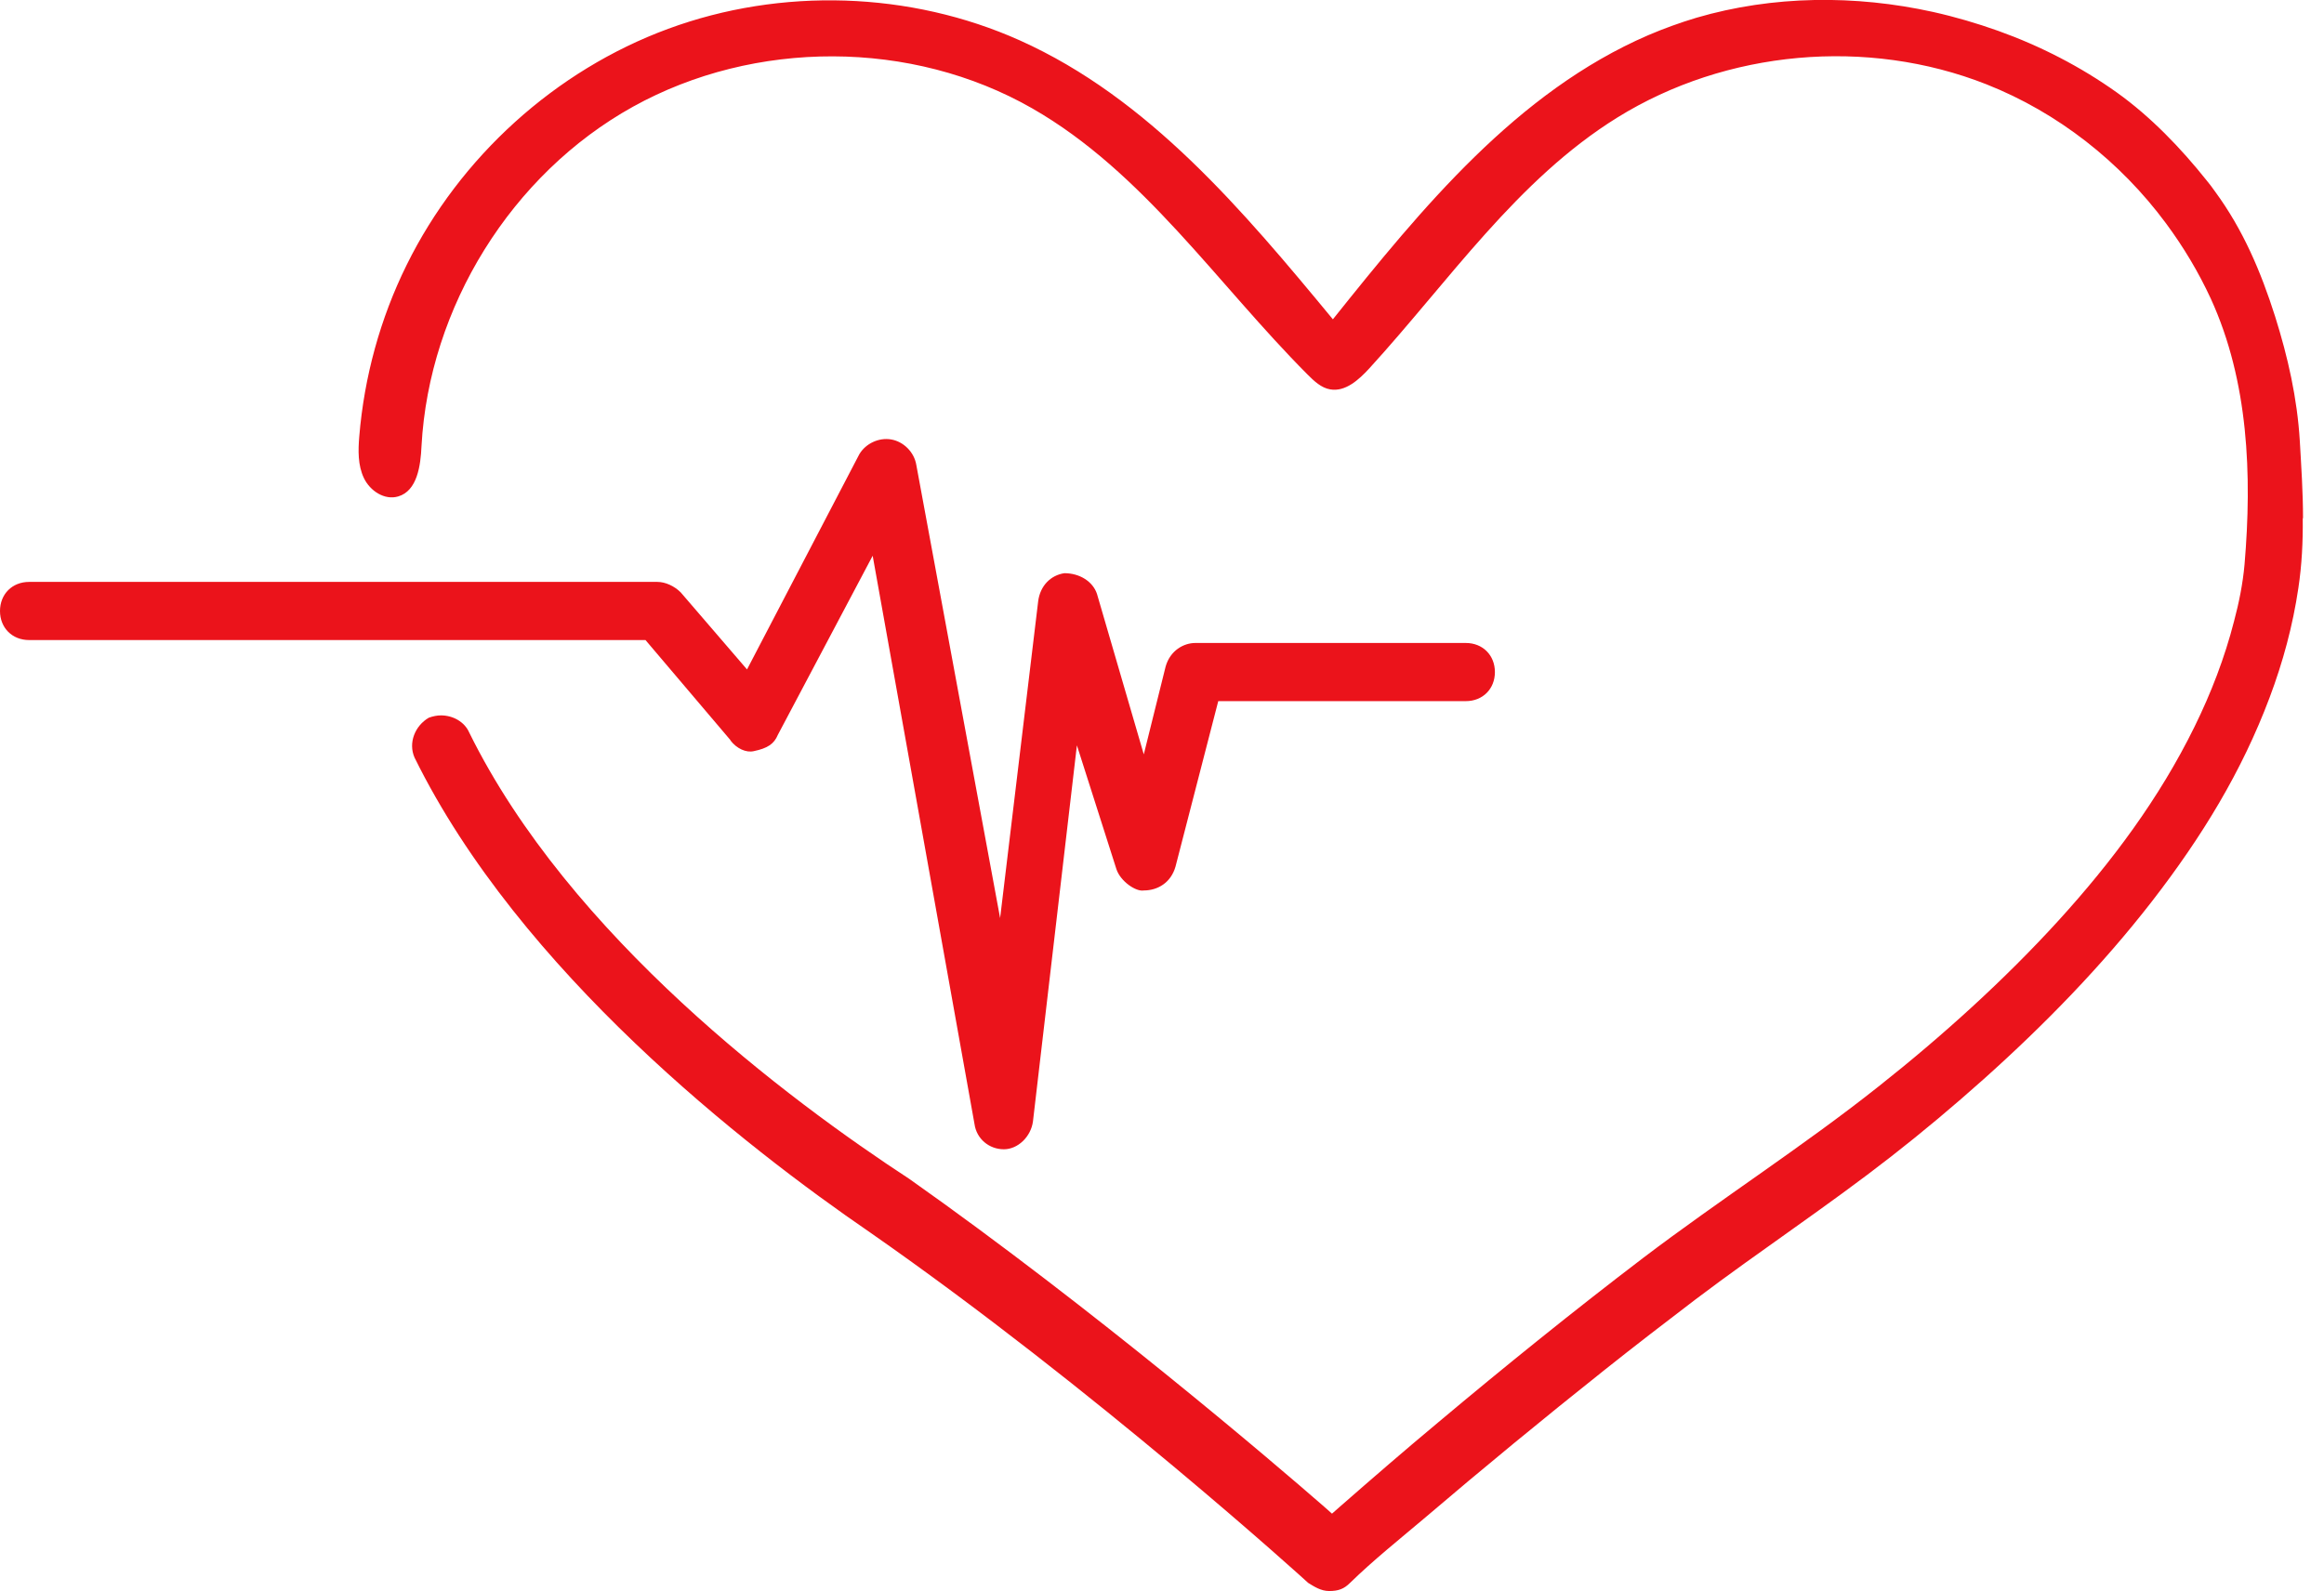 <?xml version="1.0" encoding="UTF-8"?> <svg xmlns="http://www.w3.org/2000/svg" width="73" height="50" viewBox="0 0 73 50" fill="none"><g clip-path="url(#clip0_207_1945)"><path d="M72.341 16.283C72.341 15.47 72.286 14.656 72.24 13.852C72.158 12.509 71.866 11.221 71.464 9.942C71.016 8.534 70.459 7.219 69.581 6.022C69.499 5.903 69.408 5.784 69.317 5.674C68.503 4.651 67.553 3.664 66.493 2.906C65.351 2.092 64.09 1.444 62.765 0.969C62.098 0.731 61.413 0.53 60.718 0.375C58.278 -0.164 55.693 -0.146 53.289 0.557C52.769 0.713 52.266 0.895 51.773 1.106C47.652 2.887 44.673 6.524 41.868 10.033C39.044 6.615 36.084 3.088 32.036 1.27C28.591 -0.274 24.534 -0.402 20.989 0.905C17.443 2.211 14.446 4.934 12.774 8.324C11.943 10.005 11.44 11.842 11.285 13.715C11.248 14.154 11.239 14.62 11.431 15.022C11.623 15.424 12.08 15.726 12.509 15.598C13.103 15.424 13.213 14.638 13.24 14.017C13.478 9.649 16.064 5.473 19.883 3.353C23.702 1.234 28.637 1.234 32.429 3.408C35.919 5.409 38.231 8.918 41.073 11.769C41.274 11.97 41.502 12.189 41.785 12.235C42.261 12.317 42.681 11.934 43.01 11.577C45.514 8.836 47.652 5.647 50.804 3.692C54.221 1.572 58.653 1.17 62.399 2.65C64.638 3.536 66.603 5.08 68.037 7.018C68.585 7.758 69.061 8.553 69.444 9.384C70.632 11.979 70.742 14.931 70.504 17.736C70.45 18.339 70.331 18.933 70.175 19.517C69.883 20.66 69.454 21.774 68.933 22.834C67.836 25.073 66.329 27.093 64.656 28.929C62.984 30.766 61.02 32.547 59.009 34.137C56.625 36.029 54.039 37.683 51.608 39.529C49.415 41.201 47.277 42.928 45.166 44.7C44.125 45.568 43.101 46.455 42.078 47.35L41.84 47.56L41.603 47.35C40.022 45.97 34.402 41.164 28.564 37.043C24.762 34.558 17.891 29.413 14.739 23.017C14.592 22.679 14.227 22.478 13.852 22.478C13.724 22.478 13.596 22.506 13.469 22.551C13.03 22.807 12.82 23.346 13.021 23.803C16.328 30.519 23.41 36.038 27.33 38.724C34.421 43.668 41.045 49.689 41.091 49.735C41.283 49.854 41.493 49.991 41.749 49.991C42.041 49.991 42.215 49.927 42.407 49.735C43.138 49.022 43.951 48.373 44.728 47.716C46.592 46.126 48.492 44.563 50.411 43.037C51.352 42.288 52.303 41.557 53.262 40.826C55.281 39.3 57.401 37.902 59.402 36.34C60.398 35.563 61.367 34.75 62.308 33.909C64.218 32.2 66.027 30.345 67.599 28.317C69.17 26.288 70.422 24.233 71.29 21.921C71.71 20.806 72.021 19.655 72.195 18.476C72.304 17.754 72.341 17.014 72.332 16.283H72.341Z" fill="#EB131B"></path><path d="M22.944 23.264C23.136 23.52 23.438 23.657 23.675 23.602C24.114 23.511 24.315 23.373 24.433 23.09L27.412 17.462L30.61 35.316C30.674 35.782 31.067 36.111 31.533 36.111C31.972 36.111 32.383 35.718 32.447 35.234L33.827 23.419L35.069 27.312C35.197 27.695 35.682 28.024 35.928 27.979C36.358 27.979 36.778 27.741 36.924 27.23L38.267 22.03H46.044C46.574 22.03 46.957 21.647 46.957 21.117C46.957 20.587 46.574 20.203 46.044 20.203H37.546C37.189 20.203 36.76 20.431 36.614 20.943L35.928 23.703L34.457 18.659C34.329 18.275 33.918 18.01 33.434 18.01C33.004 18.074 32.675 18.403 32.611 18.887L31.415 28.847L28.783 14.611C28.719 14.209 28.381 13.871 27.988 13.807C27.604 13.743 27.193 13.935 26.992 14.273L23.465 21.034L21.382 18.613C21.181 18.412 20.897 18.284 20.651 18.284H0.914C0.384 18.284 0 18.668 0 19.198C0 19.728 0.384 20.111 0.914 20.111H20.276L22.944 23.255V23.264Z" fill="#EB131B"></path></g><defs><clipPath id="clip0_207_1945"><rect width="72.341" height="50" fill="white"></rect></clipPath></defs></svg> 
